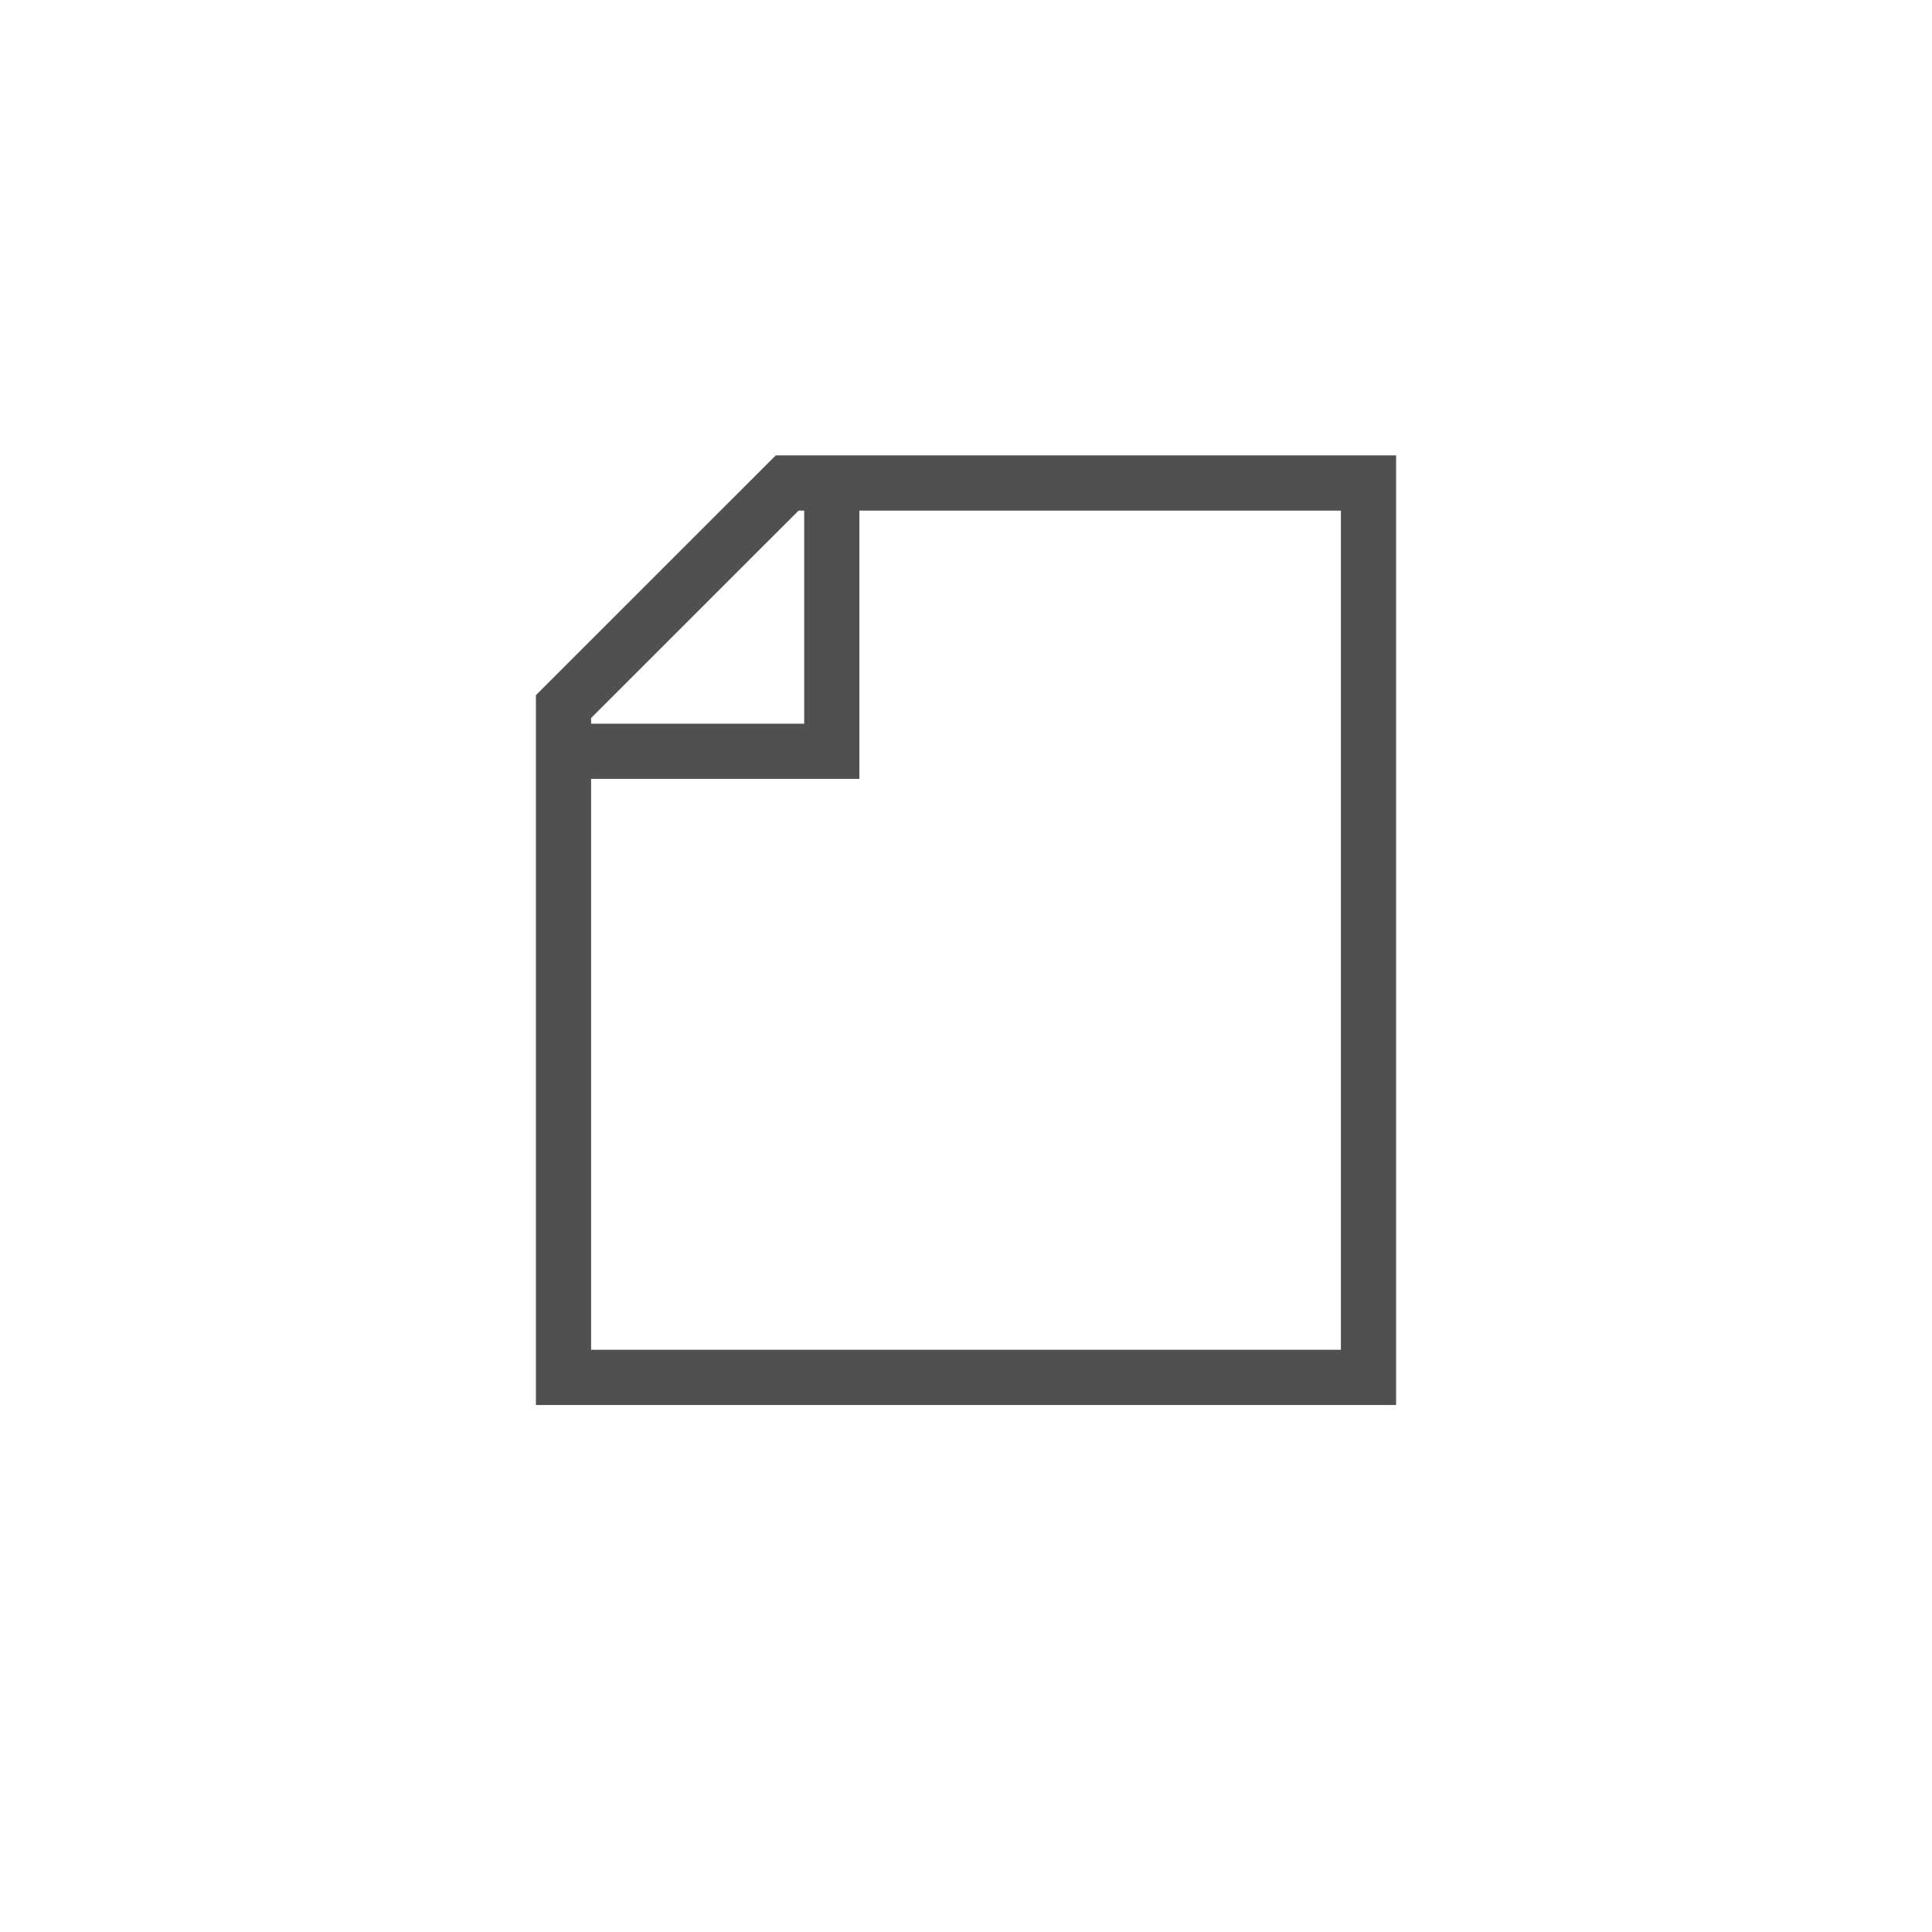 <svg width="30" height="30" viewBox="0 0 30 30" fill="none" xmlns="http://www.w3.org/2000/svg">
<path d="M12.223 7.5H21.25V21.388H8.75V10.972L12.223 7.5Z" stroke="#505050" stroke-width="0.857"/>
<path d="M12.916 7.5V11.666H8.75" stroke="#505050" stroke-width="0.857"/>
</svg>
